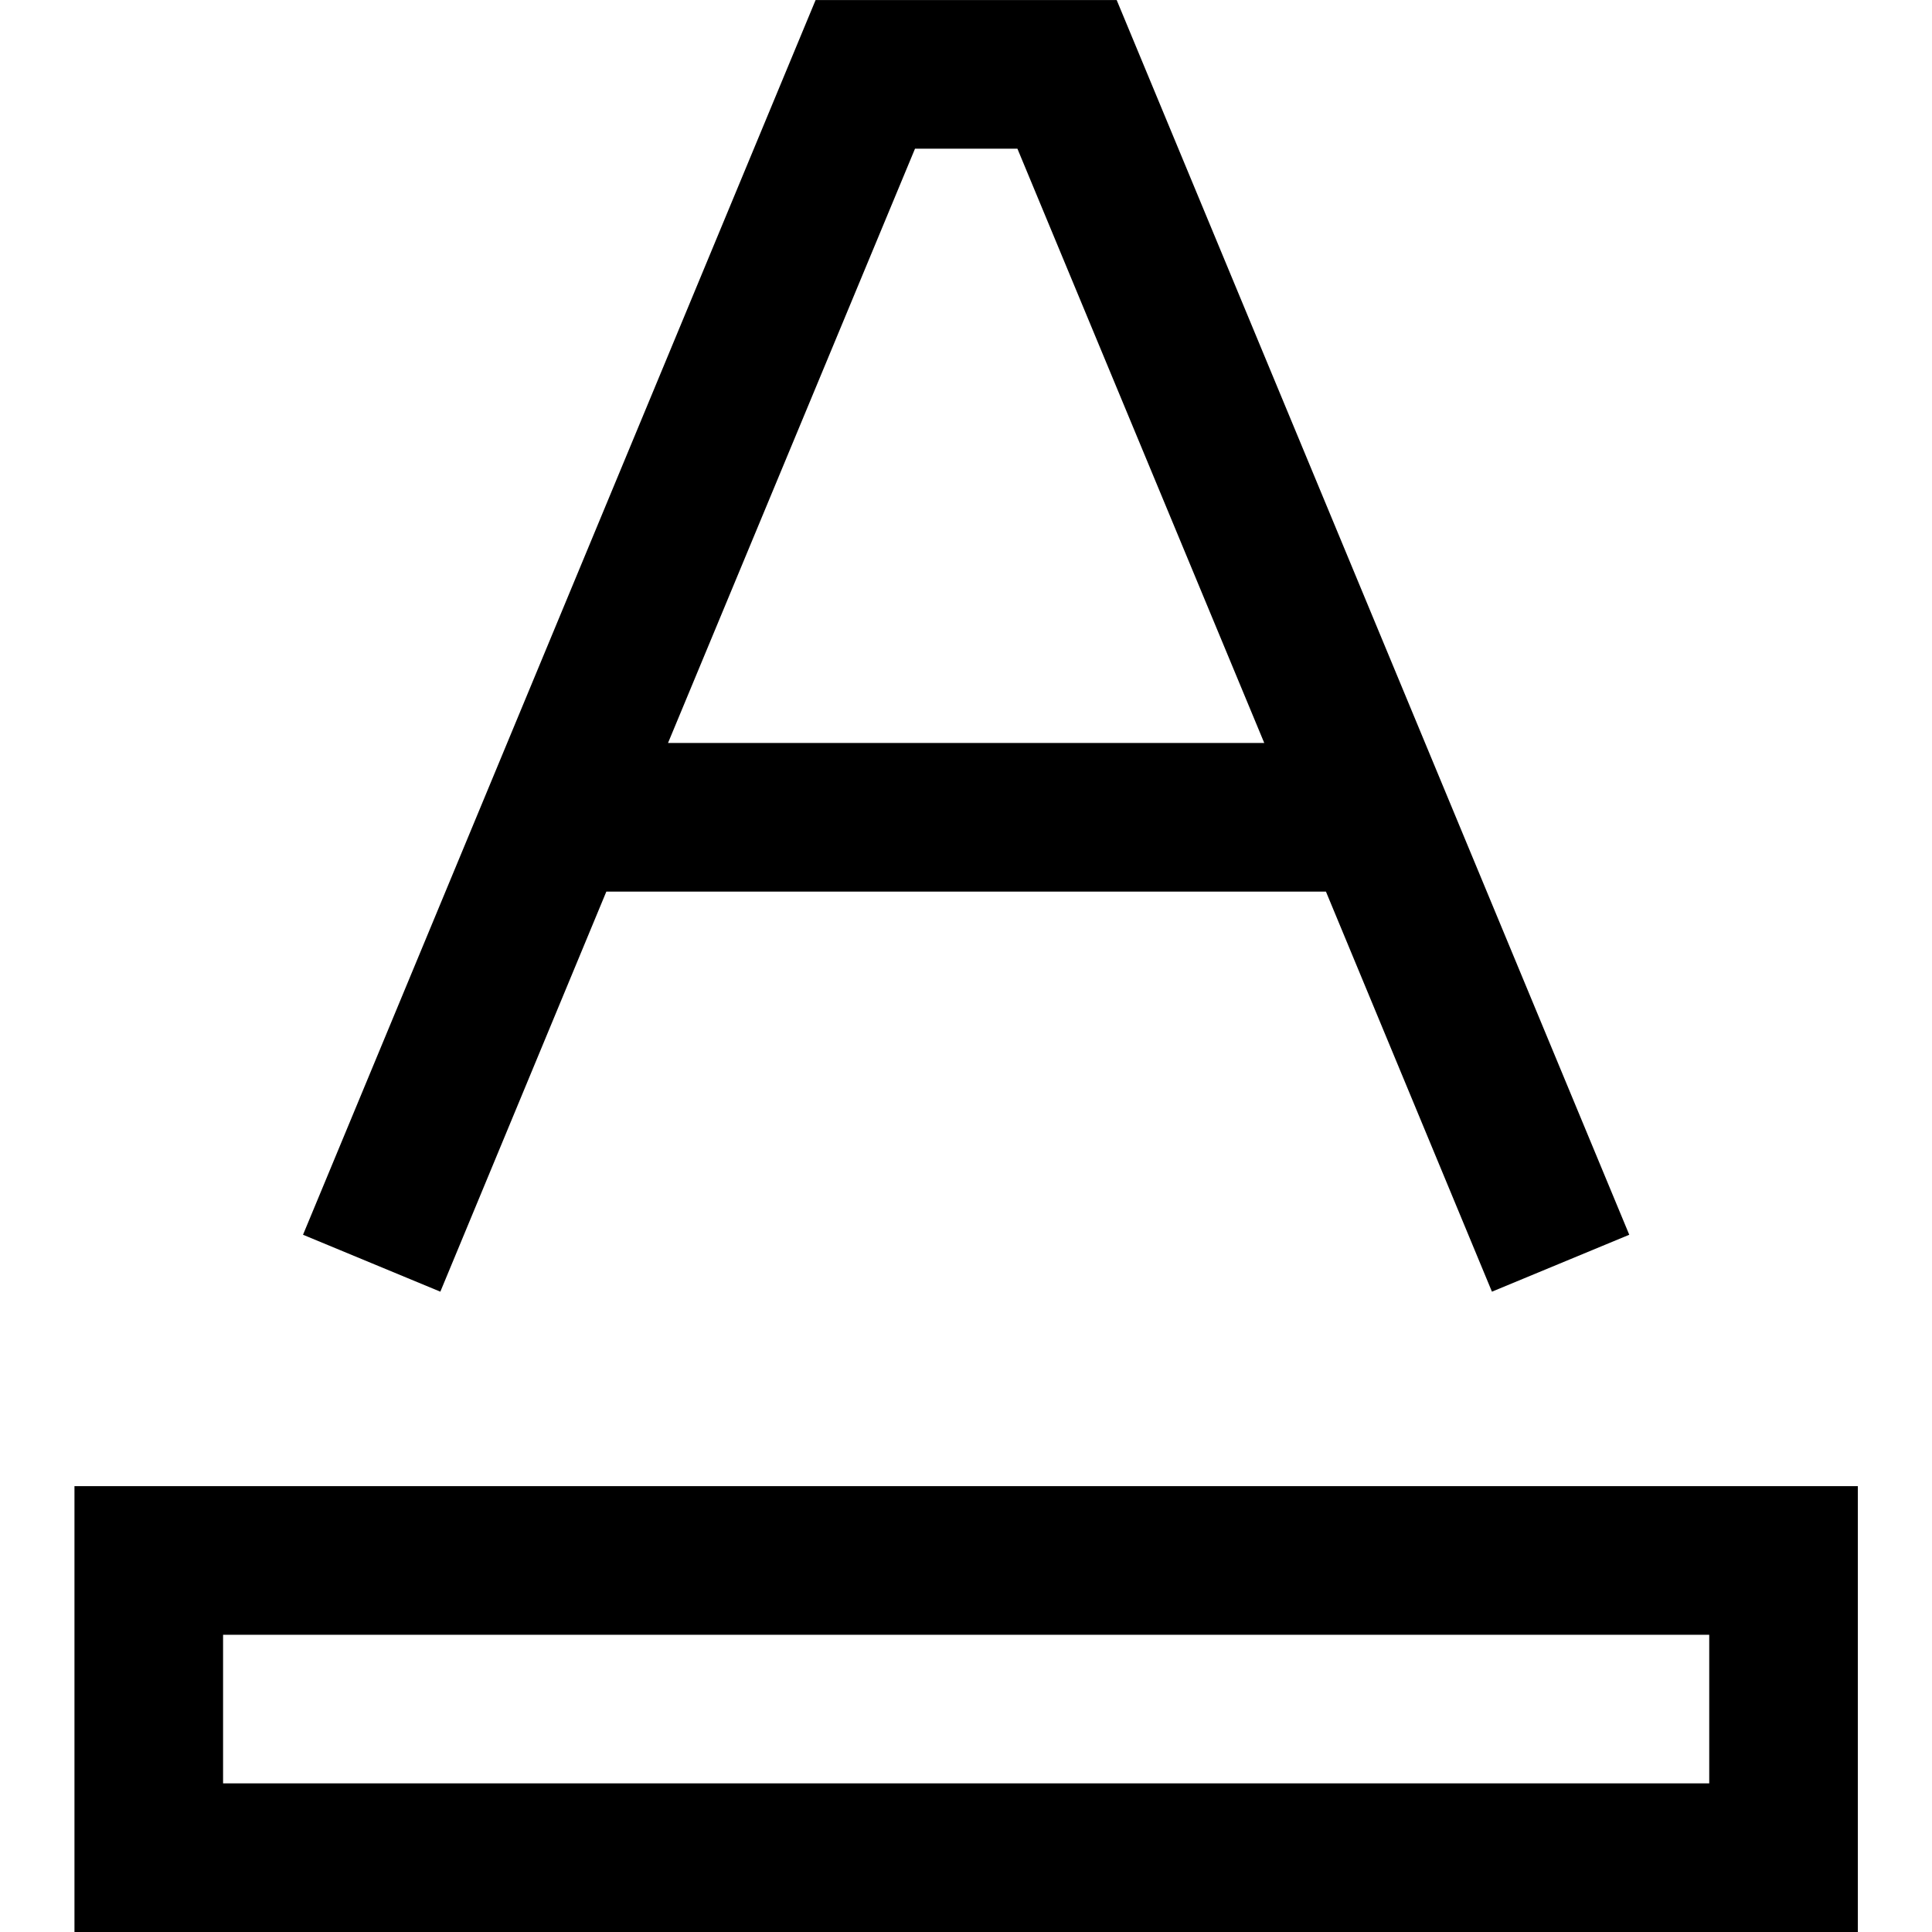 <?xml version="1.0" encoding="utf-8"?>
<svg fill="#000000" width="800px" height="800px" viewBox="0 0 1920 1920" xmlns="http://www.w3.org/2000/svg">
    <path d="M1846.308 1476.923V1920H74v-443.077h1772.308Zm-147.693 147.692H221.692v147.693h1476.923v-147.693ZM1109.751.06l509.391 1227.028-136.468 56.566-164.972-397.588H602.576l-164.972 397.588-136.468-56.566L810.526.059h299.225Zm-98.658 147.692h-101.76L663.868 738.373h592.542L1011.093 147.75Z" fill-rule="evenodd"/>
</svg>
